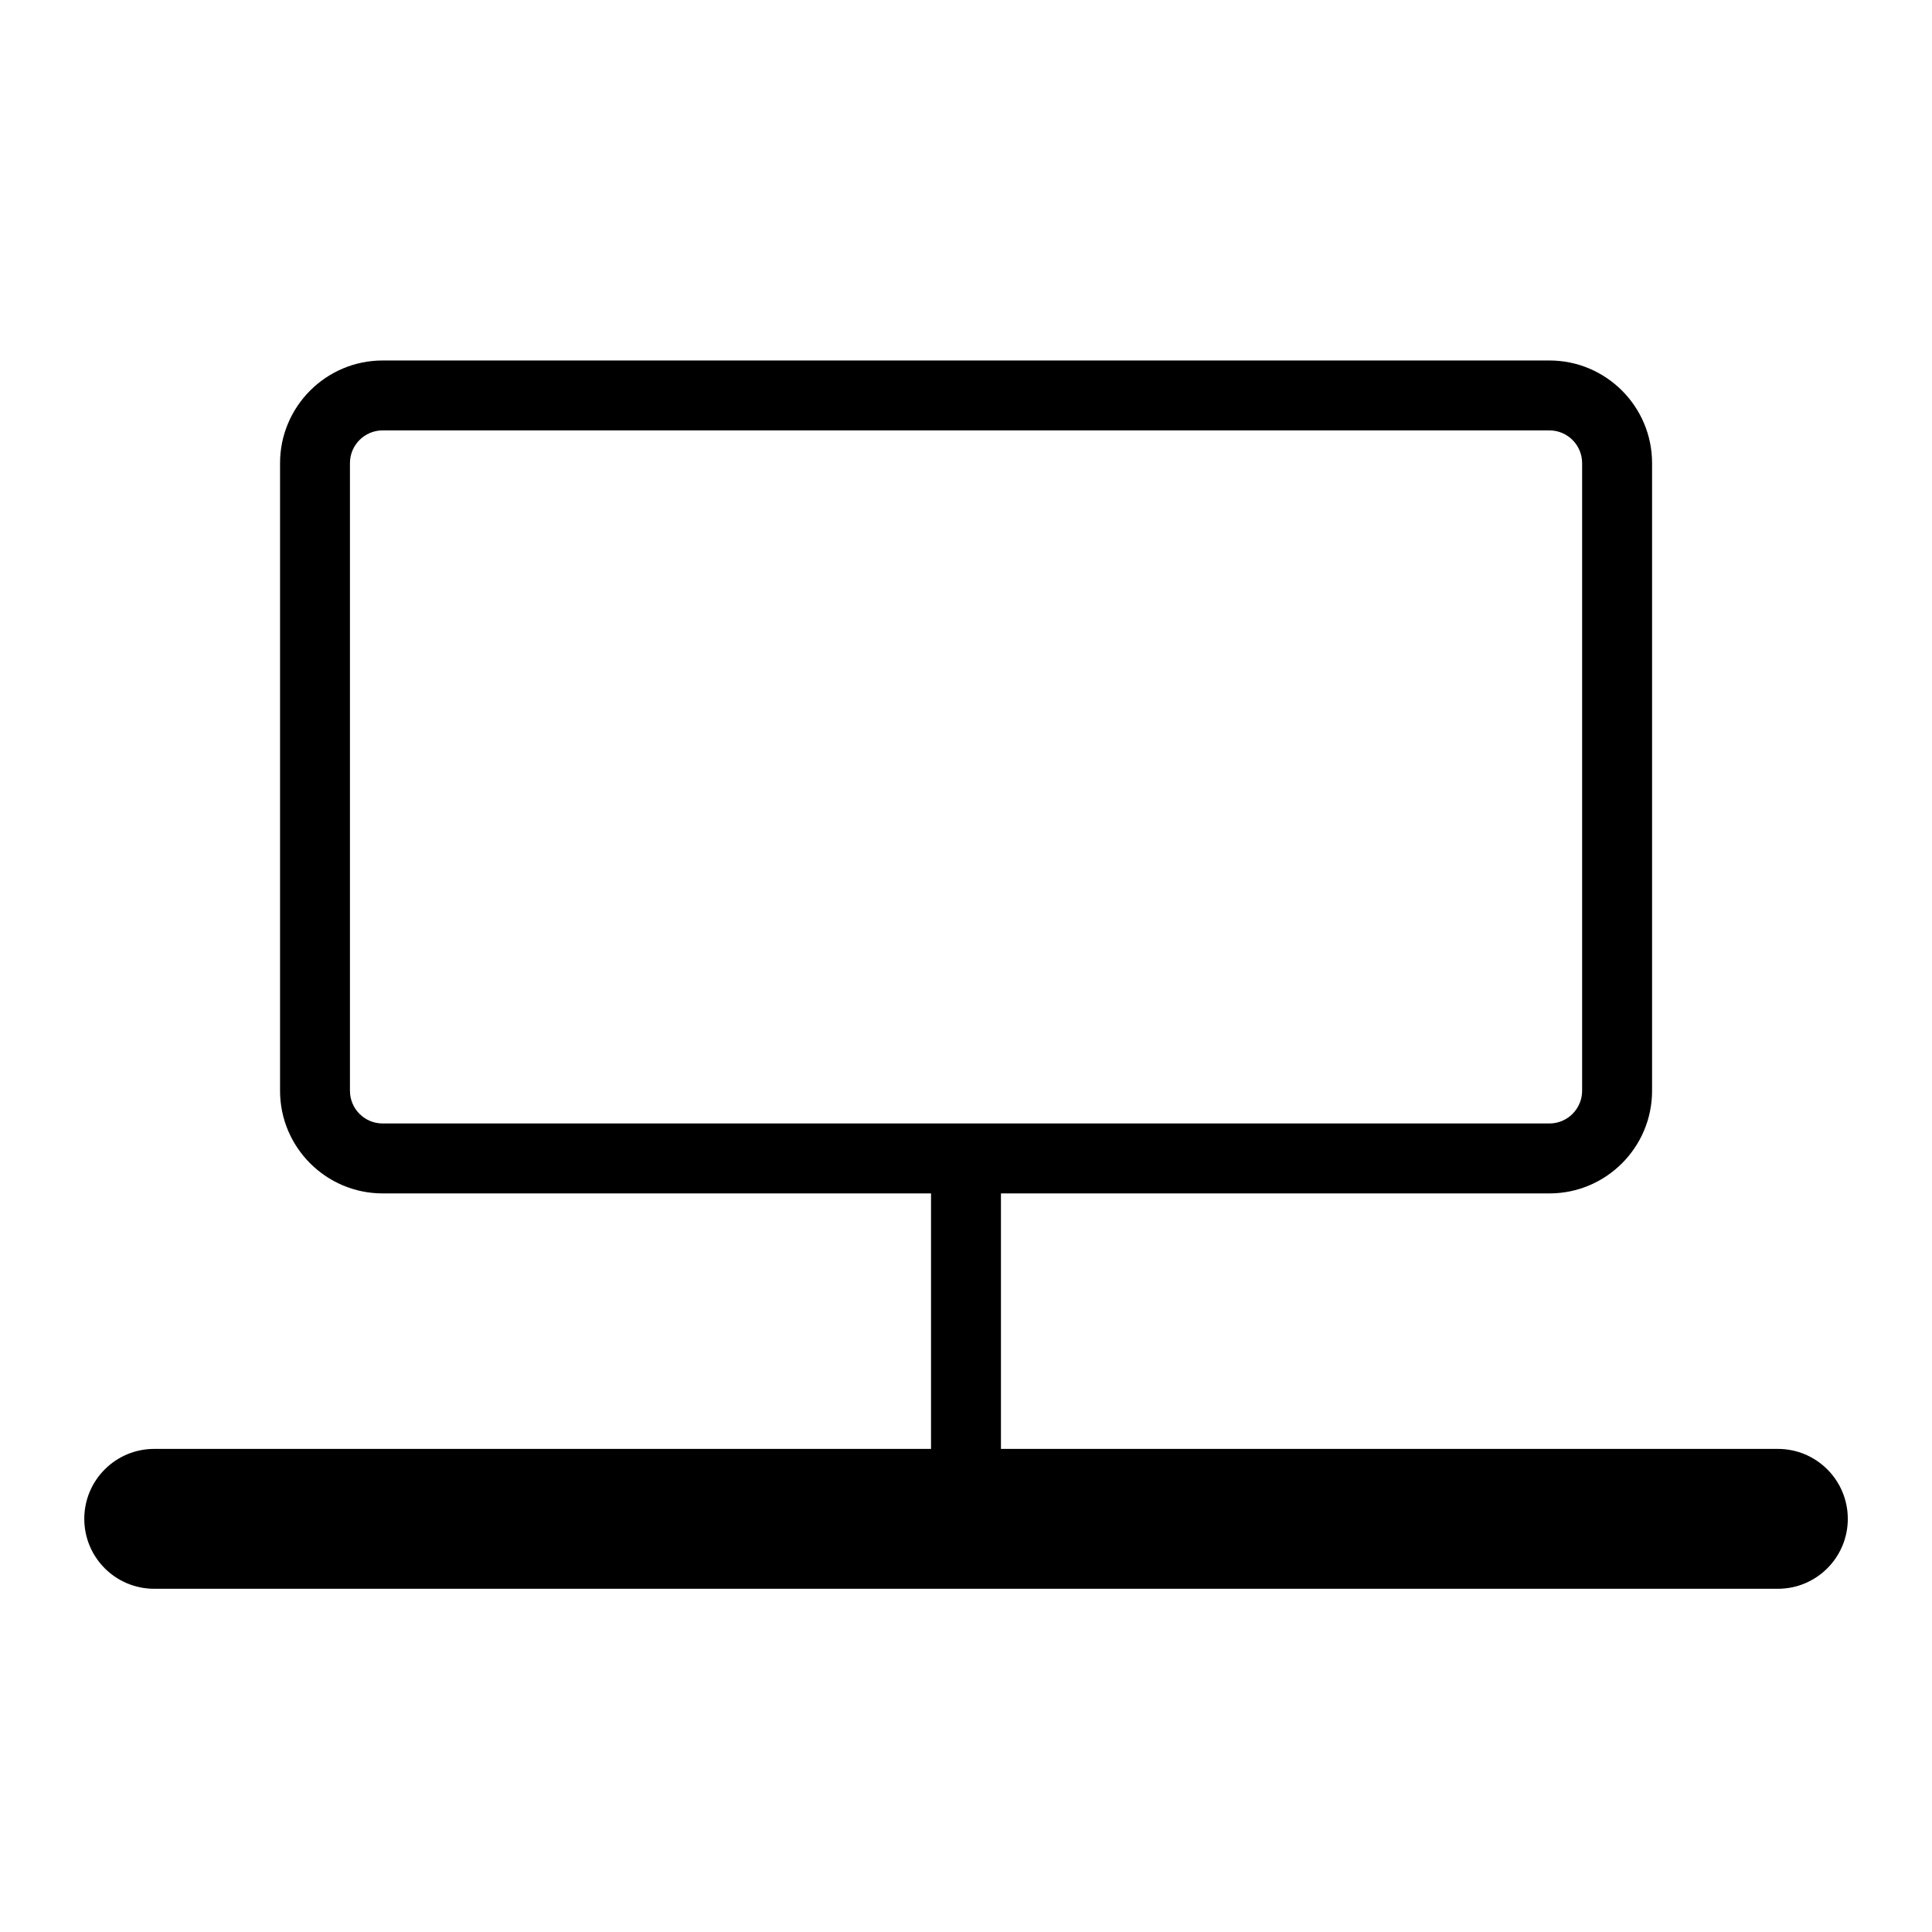 <?xml version="1.0" encoding="UTF-8"?>
<!-- The Best Svg Icon site in the world: iconSvg.co, Visit us! https://iconsvg.co -->
<svg fill="#000000" width="800px" height="800px" version="1.1" viewBox="144 144 512 512" xmlns="http://www.w3.org/2000/svg">
 <path d="m615.15 527.97h-205.89v-67.703h145.36c15 0 27.195-12.199 27.195-27.195v-166.34c0-15-12.199-27.199-27.195-27.199h-309.21c-14.996 0-27.195 12.203-27.195 27.199v166.34c0 15 12.203 27.195 27.195 27.195h145.32v67.703l-205.86 0.004c-10.234 0-18.535 8.297-18.535 18.535 0 10.238 8.297 18.535 18.535 18.535h430.28c10.238 0 18.535-8.297 18.535-18.535-0.004-10.242-8.297-18.535-18.535-18.535zm-378.41-94.902v-166.34c0-4.777 3.887-8.668 8.664-8.668h309.21c4.777 0 8.664 3.887 8.664 8.668v166.34c0 4.777-3.887 8.664-8.664 8.664h-309.21c-4.777 0-8.664-3.883-8.664-8.664z"/>
</svg>